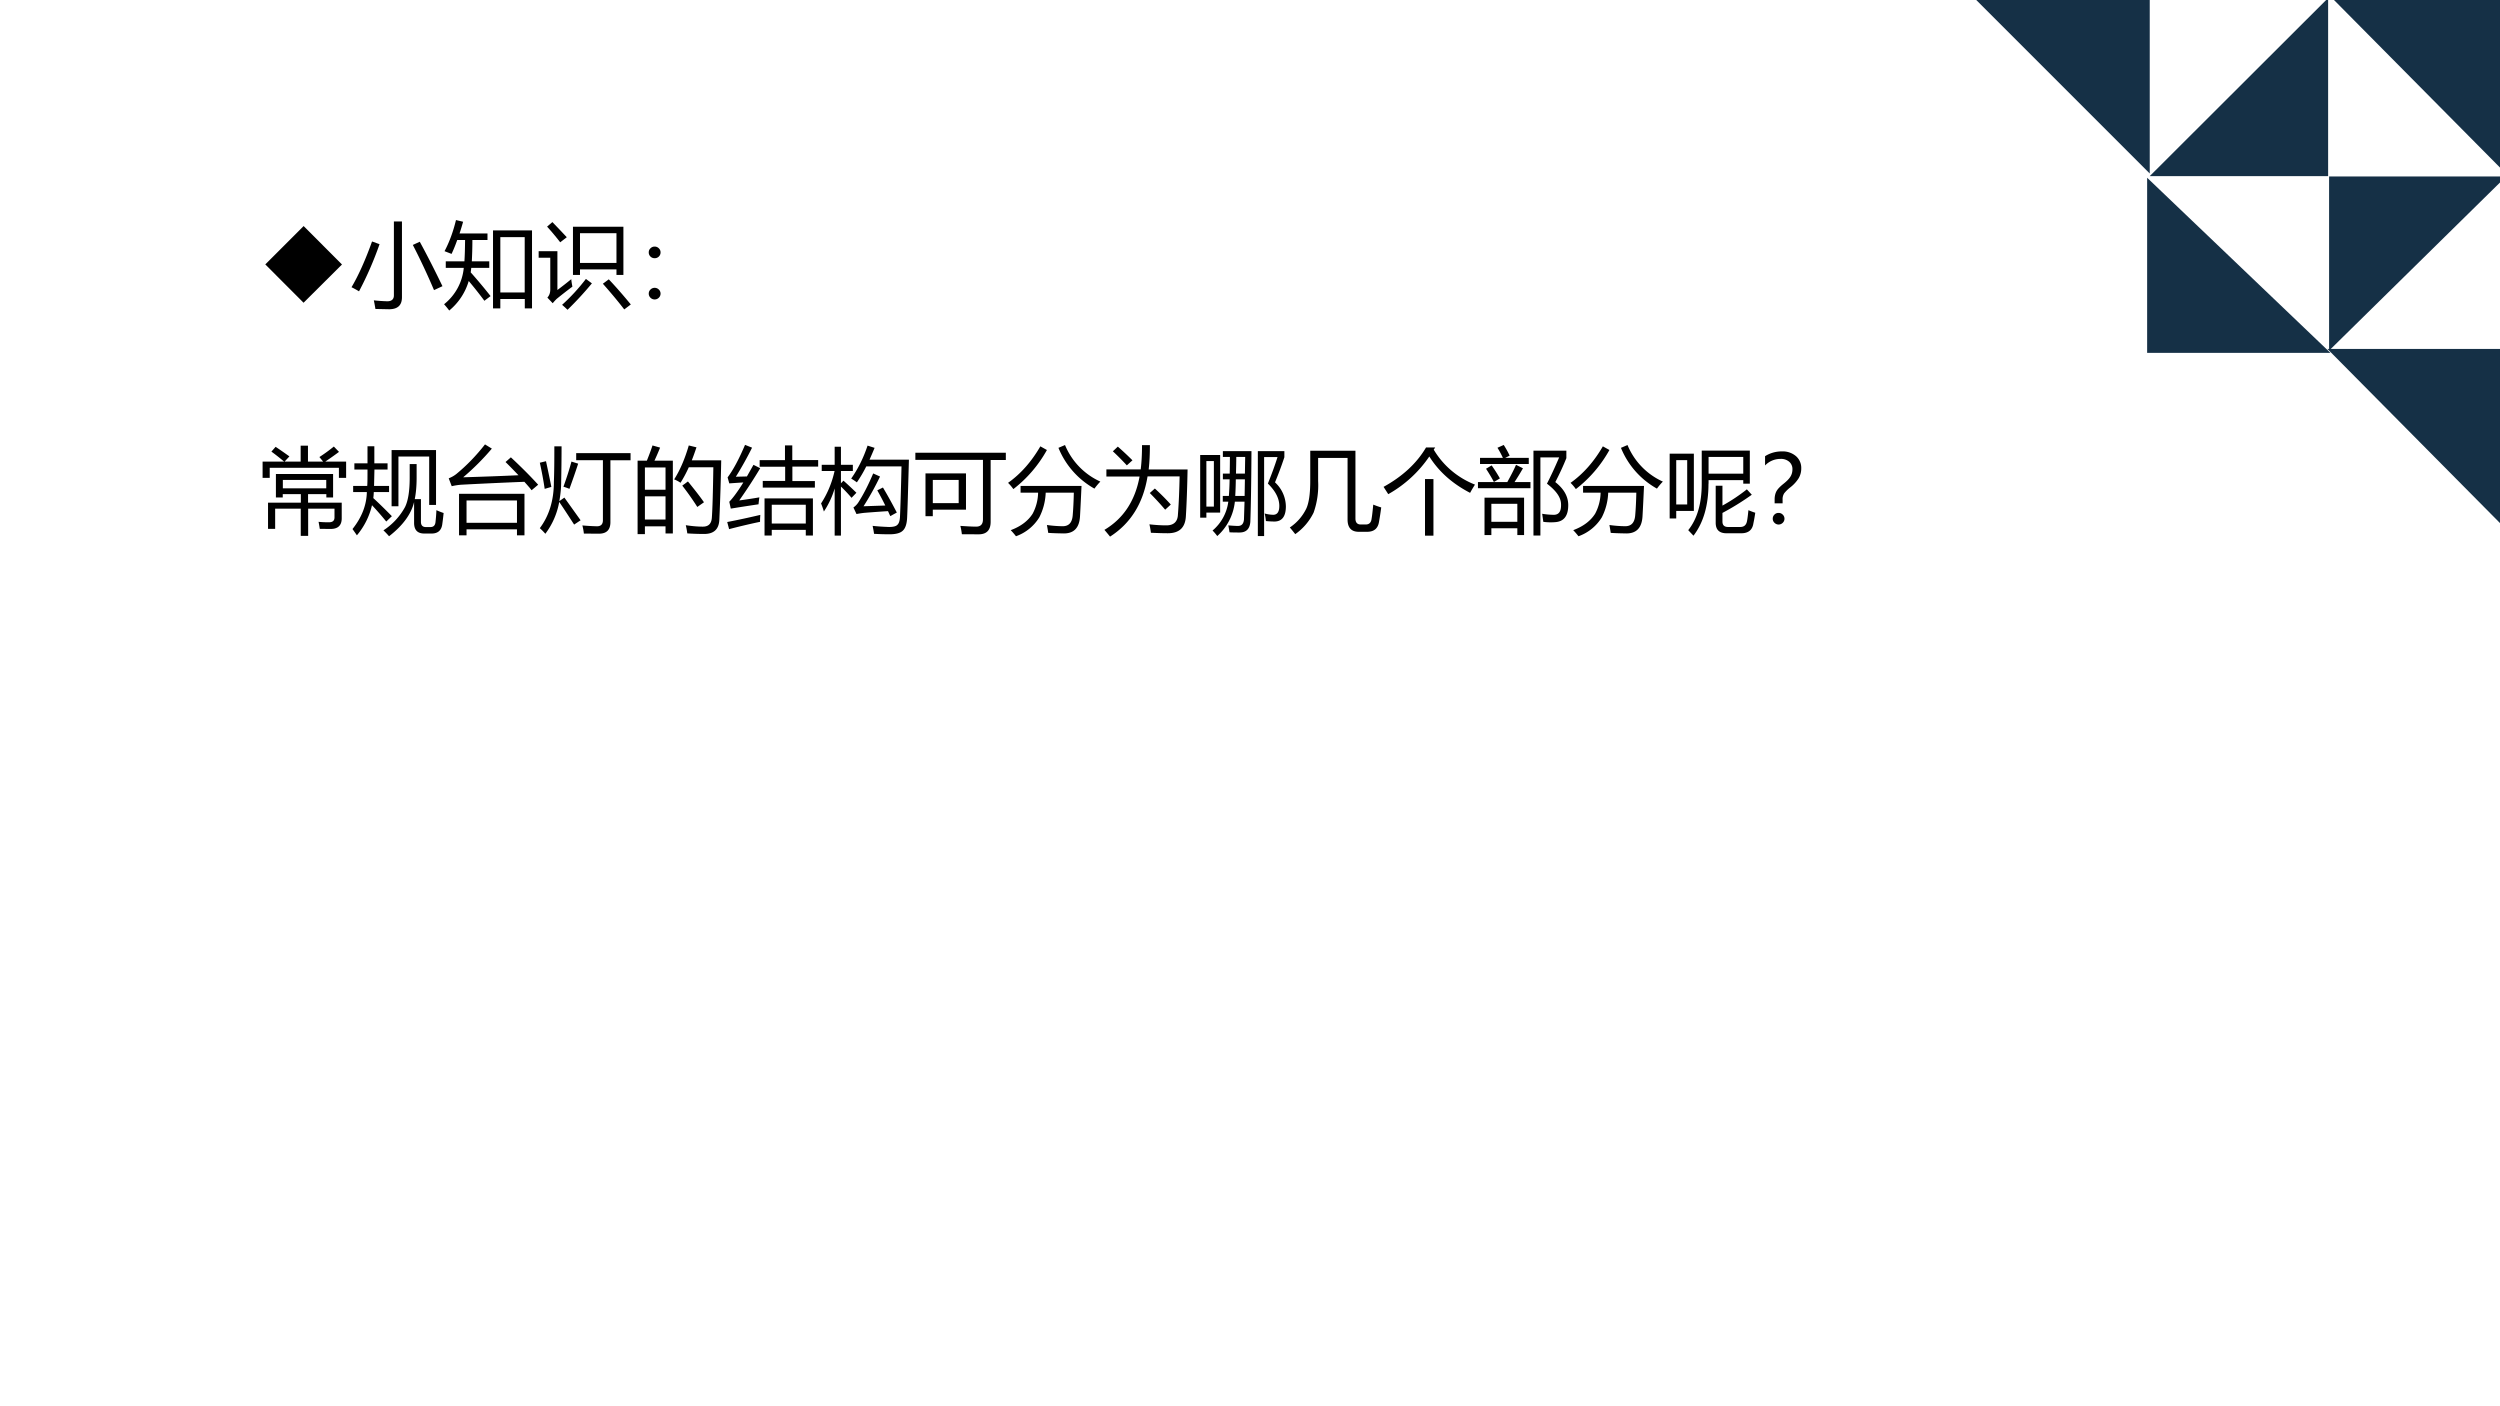 <svg xmlns="http://www.w3.org/2000/svg" xmlns:xlink="http://www.w3.org/1999/xlink" width="1280" height="720" viewBox="0 0 960 540"><rect x="0" y="0" width="960" height="540" fill="#808080" stroke="none"/><g data-name="P"><clipPath id="a"><path fill-rule="evenodd" d="M0 540h960V0H0Z"/></clipPath><g clip-path="url(#a)"><path fill="#fff" fill-rule="evenodd" d="M0 540h960V0H0Z"/></g></g><g data-name="P"><clipPath id="b"><path fill-rule="evenodd" d="M0 540h960V0H0Z"/></clipPath><g clip-path="url(#b)"><path fill="#153046" fill-rule="evenodd" d="M962.38-.5v67.25L895.75-.5Z"/></g></g><g data-name="P"><clipPath id="c"><path fill-rule="evenodd" d="M0 0h960v540H0"/></clipPath><g clip-path="url(#c)"><path fill="#153046" fill-rule="evenodd" d="M894.37 67.75h68l-68 66.88Z"/></g></g><g data-name="P"><clipPath id="d"><path fill-rule="evenodd" d="M0 540h960V0H0Z"/></clipPath><g clip-path="url(#d)"><path fill="#153046" fill-rule="evenodd" d="M960.38 134v67.25L893.75 134Z"/></g></g><g data-name="P"><clipPath id="e"><path fill-rule="evenodd" d="M0 0h960v540H0"/></clipPath><g clip-path="url(#e)"><path fill="#153046" fill-rule="evenodd" d="M894 67.63h-68.5L894-.75Z"/></g></g><g data-name="P"><clipPath id="f"><path fill-rule="evenodd" d="M0 540h960V0H0Z"/></clipPath><g clip-path="url(#f)"><path fill="#153046" fill-rule="evenodd" d="M825.5-.63v67.26L758.25-.63Z"/></g></g><path fill="#153046" fill-rule="evenodd" d="M824.5 135.5V68.25l70.38 67.25Z" data-name="P"/><g data-name="P"><symbol id="g"><path d="m0 .409.409.409.409-.41L.408 0 0 .409Z"/></symbol><use xlink:href="#g" transform="matrix(36 0 0 -36 101.873 116.255)"/><symbol id="h"><path d="m.219.723.08-.029A3.627 3.627 0 0 0 .08.191 1.035 1.035 0 0 1 0 .235c.075.127.148.29.219.488M.654.686.728.72C.81.57.89.412.97.246L.88.204a7.14 7.14 0 0 1-.226.482m-.203.25h.087V.128C.538.042.492 0 .4 0L.255.003C.25.032.245.063.238.095a1.66 1.66 0 0 1 .144-.01c.046 0 .07.022.07.063v.789Z"/></symbol><symbol id="i"><path d="M.522.855h.416V.023H.861v.1H.6v-.1H.522v.832M.017.525h.2c.004.06.006.136.007.227H.14A1.519 1.519 0 0 0 .08.604L.005.633C.056.73.097.84.127.965L.203.947A2.657 2.657 0 0 0 .165.822h.298v-.07H.302C.302.662.299.587.296.525h.186v-.07H.29A3.26 3.26 0 0 0 .284.407 5.7 5.7 0 0 0 .496.154L.43.104a4.403 4.403 0 0 1-.167.211A.643.643 0 0 0 .055 0 1.032 1.032 0 0 1 0 .067a.562.562 0 0 1 .21.388H.018v.07M.86.783H.6v-.59H.86v.59Z"/></symbol><symbol id="j"><path d="M.366.886h.538V.372H.83v.059H.441V.372H.366v.514M.83.817H.441V.5H.83v.318M.348.327C.35.3.355.273.36.247a4.837 4.837 0 0 1-.167-.13A.49.49 0 0 1 .15.07l-.057.06c.02.022.031.05.031.087v.338H0v.07h.2V.211c.053.04.102.078.148.116M.685.278l.063.047C.826.243.904.153.983.057L.913.004C.84.099.763.19.685.278M.503.33.568.282A3.54 3.54 0 0 0 .308 0 1.152 1.152 0 0 1 .25.053c.09.081.175.173.254.276M.146.936C.21.87.261.816.3.774L.23.72C.181.783.134.839.09.887l.057.049Z"/></symbol><symbol id="k"><path d="M.063.564A.061.061 0 0 0 .107.546.058.058 0 0 0 .126.502.06.06 0 0 0 .108.458.061.061 0 0 0 .063.44a.061.061 0 0 0-.045.018A.06.06 0 0 0 0 .502C0 .52.006.534.019.546a.061.061 0 0 0 .044.018m0-.44A.061.061 0 0 0 .107.106.059.059 0 0 0 .126.062.06.06 0 0 0 .107.018.062.062 0 0 0 .063 0a.062.062 0 0 0-.044.018A.06.06 0 0 0 0 .062c0 .017.006.032.019.044a.061.061 0 0 0 .044.018Z"/></symbol><use xlink:href="#h" transform="matrix(36 0 0 -36 134.983 118.751)"/><use xlink:href="#i" transform="matrix(36 0 0 -36 170.526 119.243)"/><use xlink:href="#j" transform="matrix(36 0 0 -36 206.842 118.962)"/><use xlink:href="#k" transform="matrix(36 0 0 -36 249.118 114.99)"/></g><g data-name="P"><symbol id="l"><path d="M-2147483500-2147483500Z"/></symbol><use xlink:href="#l" transform="matrix(36 0 0 -36 77309400000 -77309400000)"/></g><use xlink:href="#l" data-name="P" transform="matrix(36.024 0 0 -36.024 77360940000 -77360940000)"/><g data-name="P"><symbol id="m"><path d="M.134.075H.058v.279h.35v.091H.215V.41H.142v.25h.61V.41H.68v.035H.485V.354h.359V.187C.844.112.804.074.726.074L.61.075A1.867 1.867 0 0 1 .597.15C.637.146.673.145.707.145c.04 0 .06.017.06.052V.29H.486V0H.407v.29H.134V.074M0 .792h.23a2.355 2.355 0 0 1-.136.107L.139.95C.187.918.237.883.286.848L.234.792h.172v.17h.078v-.17h.162l-.04.049C.66.876.711.913.76.953L.815.896A3.615 3.615 0 0 0 .668.792h.223V.619H.814v.107H.076V.619H0v.173M.679.597H.216v-.09h.463v.09Z"/></symbol><symbol id="n"><path d="M.611.77h.073V.624C.684.536.677.46.664.396H.73V.154c0-.037.017-.056.053-.056H.83c.033 0 .05.016.055.05.004.037.008.08.01.13C.925.265.95.255.972.248A2.892 2.892 0 0 0 .957.124C.947.061.909.029.844.029H.763C.693.03.657.067.657.143v.222C.627.238.538.115.39 0a.883.883 0 0 1-.06.063.69.69 0 0 1 .23.248C.594.38.61.485.61.625V.77M.007.537h.15C.16.568.16.627.16.712H.02v.066h.14V.96h.073V.778h.141V.712h-.14L.23.537H.39V.471H.227A.712.712 0 0 0 .222.407C.284.35.35.285.42.214L.36.157C.311.217.26.276.208.331A.77.77 0 0 0 .047.01 4.09 4.09 0 0 1 0 .077C.098.2.15.331.153.471H.007v.066m.41.382h.474V.334H.818V.85H.49V.32H.417V.92Z"/></symbol><symbol id="o"><path d="M.808.443V0h-.08v.064H.19V0H.11v.443h.698M.664.831C.766.736.863.64.954.54L.884.481C.86.512.833.542.807.571A49.535 49.535 0 0 1 .136.54.66.66 0 0 1 .032.524L0 .608C.03.62.057.635.081.654.192.745.294.851.387.97L.46.925A2.605 2.605 0 0 0 .154.619c.2.006.396.013.59.022C.698.689.653.736.606.782l.057.05m.064-.46H.19V.134h.538V.37Z"/></symbol><symbol id="p"><path d="M.388.86h.58V.784H.753V.124c0-.081-.04-.122-.12-.123L.47.002a.621.621 0 0 1-.016.087A2.3 2.3 0 0 1 .61.08c.042 0 .063.022.063.065v.64H.388v.073M.262.386.435.144.366.098C.313.18.26.262.207.34A.799.799 0 0 0 .059 0 .738.738 0 0 1 0 .06c.1.133.15.298.15.494.004.1.005.227.005.379h.077C.232.79.23.668.228.563.228.487.22.415.208.348l.054.038M0 .758l.066.016C.092.654.111.562.123.5L.052.479C.039.566.022.66 0 .758M.338.77.409.748C.38.658.348.568.316.479a.611.611 0 0 1-.064.023c.034.094.063.184.086.27Z"/></symbol><symbol id="q"><path d="M0 .784h.099c.024.06.044.113.06.162L.24.923C.22.873.2.827.18.784h.196V.007H.298v.076h-.22V0H0v.784m.39-.2c.062.097.114.218.156.362l.082-.02a2.767 2.767 0 0 0-.05-.139h.314a24.041 24.041 0 0 0-.02-.632C.868.053.814.002.711.002.65.002.59.004.53.008a.677.677 0 0 1-.016.087h.003C.583.085.642.08.696.08c.06 0 .091.031.096.094.007.097.012.276.016.539H.546A1.345 1.345 0 0 0 .458.548a.374.374 0 0 1-.067.036M.078.156h.22v.247h-.22V.156m.22.555h-.22V.474h.22V.71M.477.518l.06.044C.607.476.665.402.708.34L.637.29C.59.364.537.44.477.517Z"/></symbol><symbol id="r"><path d="M.398.396h.516V0H.838v.06H.475V0H.398v.396m-.02.186h.24v.152H.346v.07h.27v.157h.078V.805H.97v-.07H.695V.581h.24v-.07H.379v.07M.128.374c.087.012.158.023.215.033A1.042 1.042 0 0 1 .334.333 18.73 18.73 0 0 1 .038.287L.022.36c.042.044.092.112.15.206a10.21 10.21 0 0 1-.15-.01L.004.62c.06.08.122.196.186.347l.075-.03A3.772 3.772 0 0 0 .092.627L.21.63l.07.124.072-.036A5.344 5.344 0 0 0 .128.374m.71-.046H.475v-.2h.363v.2M0 .144C.12.167.238.193.353.22A.994.994 0 0 1 .35.146 6.547 6.547 0 0 1 .02.068L0 .144Z"/></symbol><symbol id="s"><path d="M.321.608c.073.103.131.22.175.352L.571.936A5.515 5.515 0 0 0 .517.81h.42C.928.477.922.27.918.192.915.124.899.077.871.052.844.026.796.014.727.014a2.78 2.78 0 0 0-.162.005C.562.045.556.073.55.104.613.097.672.094.724.092c.045 0 .075.007.09.023C.831.13.84.16.842.205c.004.087.01.265.016.533H.482a1.417 1.417 0 0 0-.1-.17.796.796 0 0 1-.06.04M0 .343c.068.105.116.22.144.346H.007v.066h.138v.193h.067V.755h.127V.689H.212V.558l.027.028C.284.546.33.503.377.457L.325.403C.285.45.247.49.212.523V0H.145v.503A.905.905 0 0 0 .03.257.864.864 0 0 1 0 .343m.6.14.06.03C.708.433.757.344.808.246L.738.208a1.905 1.905 0 0 1-.024.053 14.131 14.131 0 0 1-.25-.018A.845.845 0 0 1 .378.23l-.033.07c.02.014.038.032.052.053.054.084.107.187.159.31L.629.63A2.925 2.925 0 0 0 .453.313l.232.008A2.924 2.924 0 0 1 .6.482Z"/></symbol><symbol id="t"><path d="M.108.65H.54V.263H.186v-.07H.108V.65M0 .87h.965V.793H.803V.133C.803.045.76 0 .675 0L.496.001A.686.686 0 0 1 .48.09C.554.085.61.082.648.082c.049 0 .073.026.073.078v.634H0v.074M.462.58H.186V.333h.276V.58Z"/></symbol><symbol id="u"><path d="M.133.537h.65C.778.427.773.318.767.213.76.09.702.03.595.03.542.031.486.032.428.036A2.001 2.001 0 0 1 .414.12 1.29 1.29 0 0 1 .582.107c.065 0 .1.037.107.115.006.07.01.151.012.243h-.3A.627.627 0 0 0 .333.202.481.481 0 0 0 .084 0a.848.848 0 0 1-.056.065c.108.04.186.1.234.176A.495.495 0 0 1 .32.465H.133v.072m.404.406.07.03A.735.735 0 0 1 .984.583.655.655 0 0 1 .921.508a.877.877 0 0 0-.384.435M0 .57c.134.095.249.225.344.389L.414.92A1.357 1.357 0 0 0 .056.503.469.469 0 0 1 0 .569Z"/></symbol><symbol id="v"><path d="M.02.717h.367c.01.08.014.166.014.259h.084C.485.879.481.793.472.716h.415C.883.517.877.35.869.22.863.097.8.036.676.036c-.051 0-.111.002-.18.005a.952.952 0 0 1-.016.09C.542.124.602.12.661.12c.078 0 .12.039.123.115.01.128.015.263.018.407H.46C.413.354.279.14.06 0A3.414 3.414 0 0 1 0 .072c.202.12.328.31.375.569H.021v.076M.484.465l.054.048C.601.455.658.398.708.342L.648.287a3.11 3.11 0 0 1-.164.178M.09.91.143.96A3.31 3.31 0 0 0 .299.814L.239.76A2.734 2.734 0 0 1 .09.91Z"/></symbol><symbol id="w"><path d="M.241.428h.065c.004.05.007.11.008.177H.242v.061h.073a14 14 0 0 1 .002.178H.242v.062h.305C.545.538.54.287.535.154.53.077.491.038.42.038c-.03 0-.065 0-.107.002A1.642 1.642 0 0 1 .3.114C.347.11.382.108.403.108c.039 0 .06.023.064.069l.006.19H.37A.574.574 0 0 0 .182 0a.457.457 0 0 1-.05.059A.483.483 0 0 1 .3.367H.241v.06M0 .865h.213V.25H.066V.196H0v.668M.914.317C.914.21.873.155.791.155a1.11 1.11 0 0 0-.09.005.72.72 0 0 1-.013.081.354.354 0 0 1 .09-.014c.044 0 .066.031.066.095C.844.4.804.48.722.56c.043.106.077.2.103.283H.682V0H.615v.906h.283V.841a3.73 3.73 0 0 0-.1-.268.355.355 0 0 0 .116-.256M.146.314V.8h-.08V.314h.08m.33.291H.38A3.834 3.834 0 0 0 .374.428h.1l.003.177m.002.239H.385C.385.784.383.726.382.666h.095L.48.844Z"/></symbol><symbol id="x"><path d="M.218.89H.7V.166C.7.124.72.103.756.103H.81c.036 0 .057.02.062.06.007.04.012.092.018.152a.841.841 0 0 1 .085-.03 3.074 3.074 0 0 0-.023-.15C.941.06.898.025.824.025H.738C.657.024.616.068.616.156v.657H.302V.567A.875.875 0 0 0 .254.23.605.605 0 0 0 .058 0C.042.02.023.045 0 .071a.51.51 0 0 1 .175.2C.203.33.218.43.218.567V.89Z"/></symbol><symbol id="y"><path d="M.442.604h.09V0h-.09v.604M.55.94.535.918a.886.886 0 0 1 .44-.373A1.437 1.437 0 0 1 .923.457C.73.557.587.687.488.845A1.296 1.296 0 0 0 .05.443L0 .521c.203.112.354.252.453.42H.55Z"/></symbol><symbol id="z"><path d="M.963.324C.963.212.919.152.83.143a.595.595 0 0 0-.133.003 6.087 6.087 0 0 1-.012.086.77.77 0 0 1 .122-.011C.865.22.89.26.886.339c-.003.07-.053.14-.15.214.043.084.086.177.13.28h-.2V0H.592v.905h.351v-.08A2.885 2.885 0 0 0 .825.57C.917.498.963.416.963.324M.07.404h.422V.005H.42v.072H.143V.005H.07v.398M.42.338H.143V.146H.42v.192M0 .57h.313C.35.637.383.7.406.754L.48.717A2.647 2.647 0 0 0 .39.57h.17V.505H0V.57m.021.258h.245a.921.921 0 0 1-.058.108l.067.03C.305.919.325.88.338.852L.29.828h.252V.763h-.52v.065M.086.712l.06.036C.178.702.208.656.234.609L.17.571C.149.612.12.66.087.711Z"/></symbol><symbol id="A"><path d="M.414.555C.414.325.361.14.254 0L.198.059c.096.12.144.286.144.496v.353h.513V.555h-.07v.038h-.37V.555M0 .875h.258V.264H.07v-.08H0v.691m.823-.38L.876.437A2.748 2.748 0 0 0 .563.243V.151c0-.039.02-.058.06-.058h.129c.041 0 .065.02.073.063.006.029.01.068.015.116.025-.01.049-.02.073-.027a1.76 1.76 0 0 0-.02-.114C.882.06.838.026.764.026H.606C.53.026.491.063.491.138v.395h.072V.321c.094.052.18.11.26.173M.785.84h-.37V.662h.37V.84M.187.806H.07V.333h.117v.473Z"/></symbol><symbol id="B"><path d="M.187.226H.102v.042c0 .034.007.064.02.088.014.025.039.05.074.078C.23.461.255.486.27.51s.022.05.022.08a.102.102 0 0 1-.035.08A.133.133 0 0 1 .164.7.225.225 0 0 1 0 .63v.099A.33.33 0 0 0 .178.78.218.218 0 0 0 .329.73.166.166 0 0 0 .386.6.205.205 0 0 0 .359.495.374.374 0 0 0 .271.398.396.396 0 0 1 .204.333.118.118 0 0 1 .187.264V.226M.144.124A.061.061 0 0 0 .188.106.059.059 0 0 0 .207.062.06.06 0 0 0 .188.018.062.062 0 0 0 .144 0a.061.061 0 0 0-.043.018.059.059 0 0 0-.019.044C.082.08.088.094.1.106a.06.06 0 0 0 .044.018Z"/></symbol><use xlink:href="#m" transform="matrix(36 0 0 -36 100.836 205.779)"/><use xlink:href="#n" transform="matrix(36 0 0 -36 135.36 205.92)"/><use xlink:href="#o" transform="matrix(36 0 0 -36 172.309 205.568)"/><use xlink:href="#p" transform="matrix(36 0 0 -36 207.289 204.97)"/><use xlink:href="#q" transform="matrix(36 0 0 -36 244.836 205.11)"/><use xlink:href="#r" transform="matrix(36 0 0 -36 279.254 205.638)"/><use xlink:href="#s" transform="matrix(36 0 0 -36 315.289 205.673)"/><use xlink:href="#t" transform="matrix(36 0 0 -36 351.5 205.181)"/><use xlink:href="#u" transform="matrix(36 0 0 -36 387.113 205.92)"/><use xlink:href="#v" transform="matrix(36 0 0 -36 424.098 206.06)"/><use xlink:href="#w" transform="matrix(36 0 0 -36 460.871 205.85)"/><use xlink:href="#x" transform="matrix(36 0 0 -36 495.289 205.11)"/><use xlink:href="#y" transform="matrix(36 0 0 -36 531.29 205.709)"/><use xlink:href="#z" transform="matrix(36 0 0 -36 567.535 205.638)"/><use xlink:href="#u" transform="matrix(36 0 0 -36 603.113 205.92)"/><use xlink:href="#A" transform="matrix(36 0 0 -36 641.152 205.709)"/><use xlink:href="#B" transform="matrix(36 0 0 -36 677.785 201.42)"/><use xlink:href="#l" transform="matrix(36 0 0 -36 77309400000 -77309400000)"/><symbol id="C"><path d="M-2147483500-2147483500Z"/></symbol><use xlink:href="#C" transform="matrix(36 0 0 -36 77309400000 -77309400000)"/></g></svg>